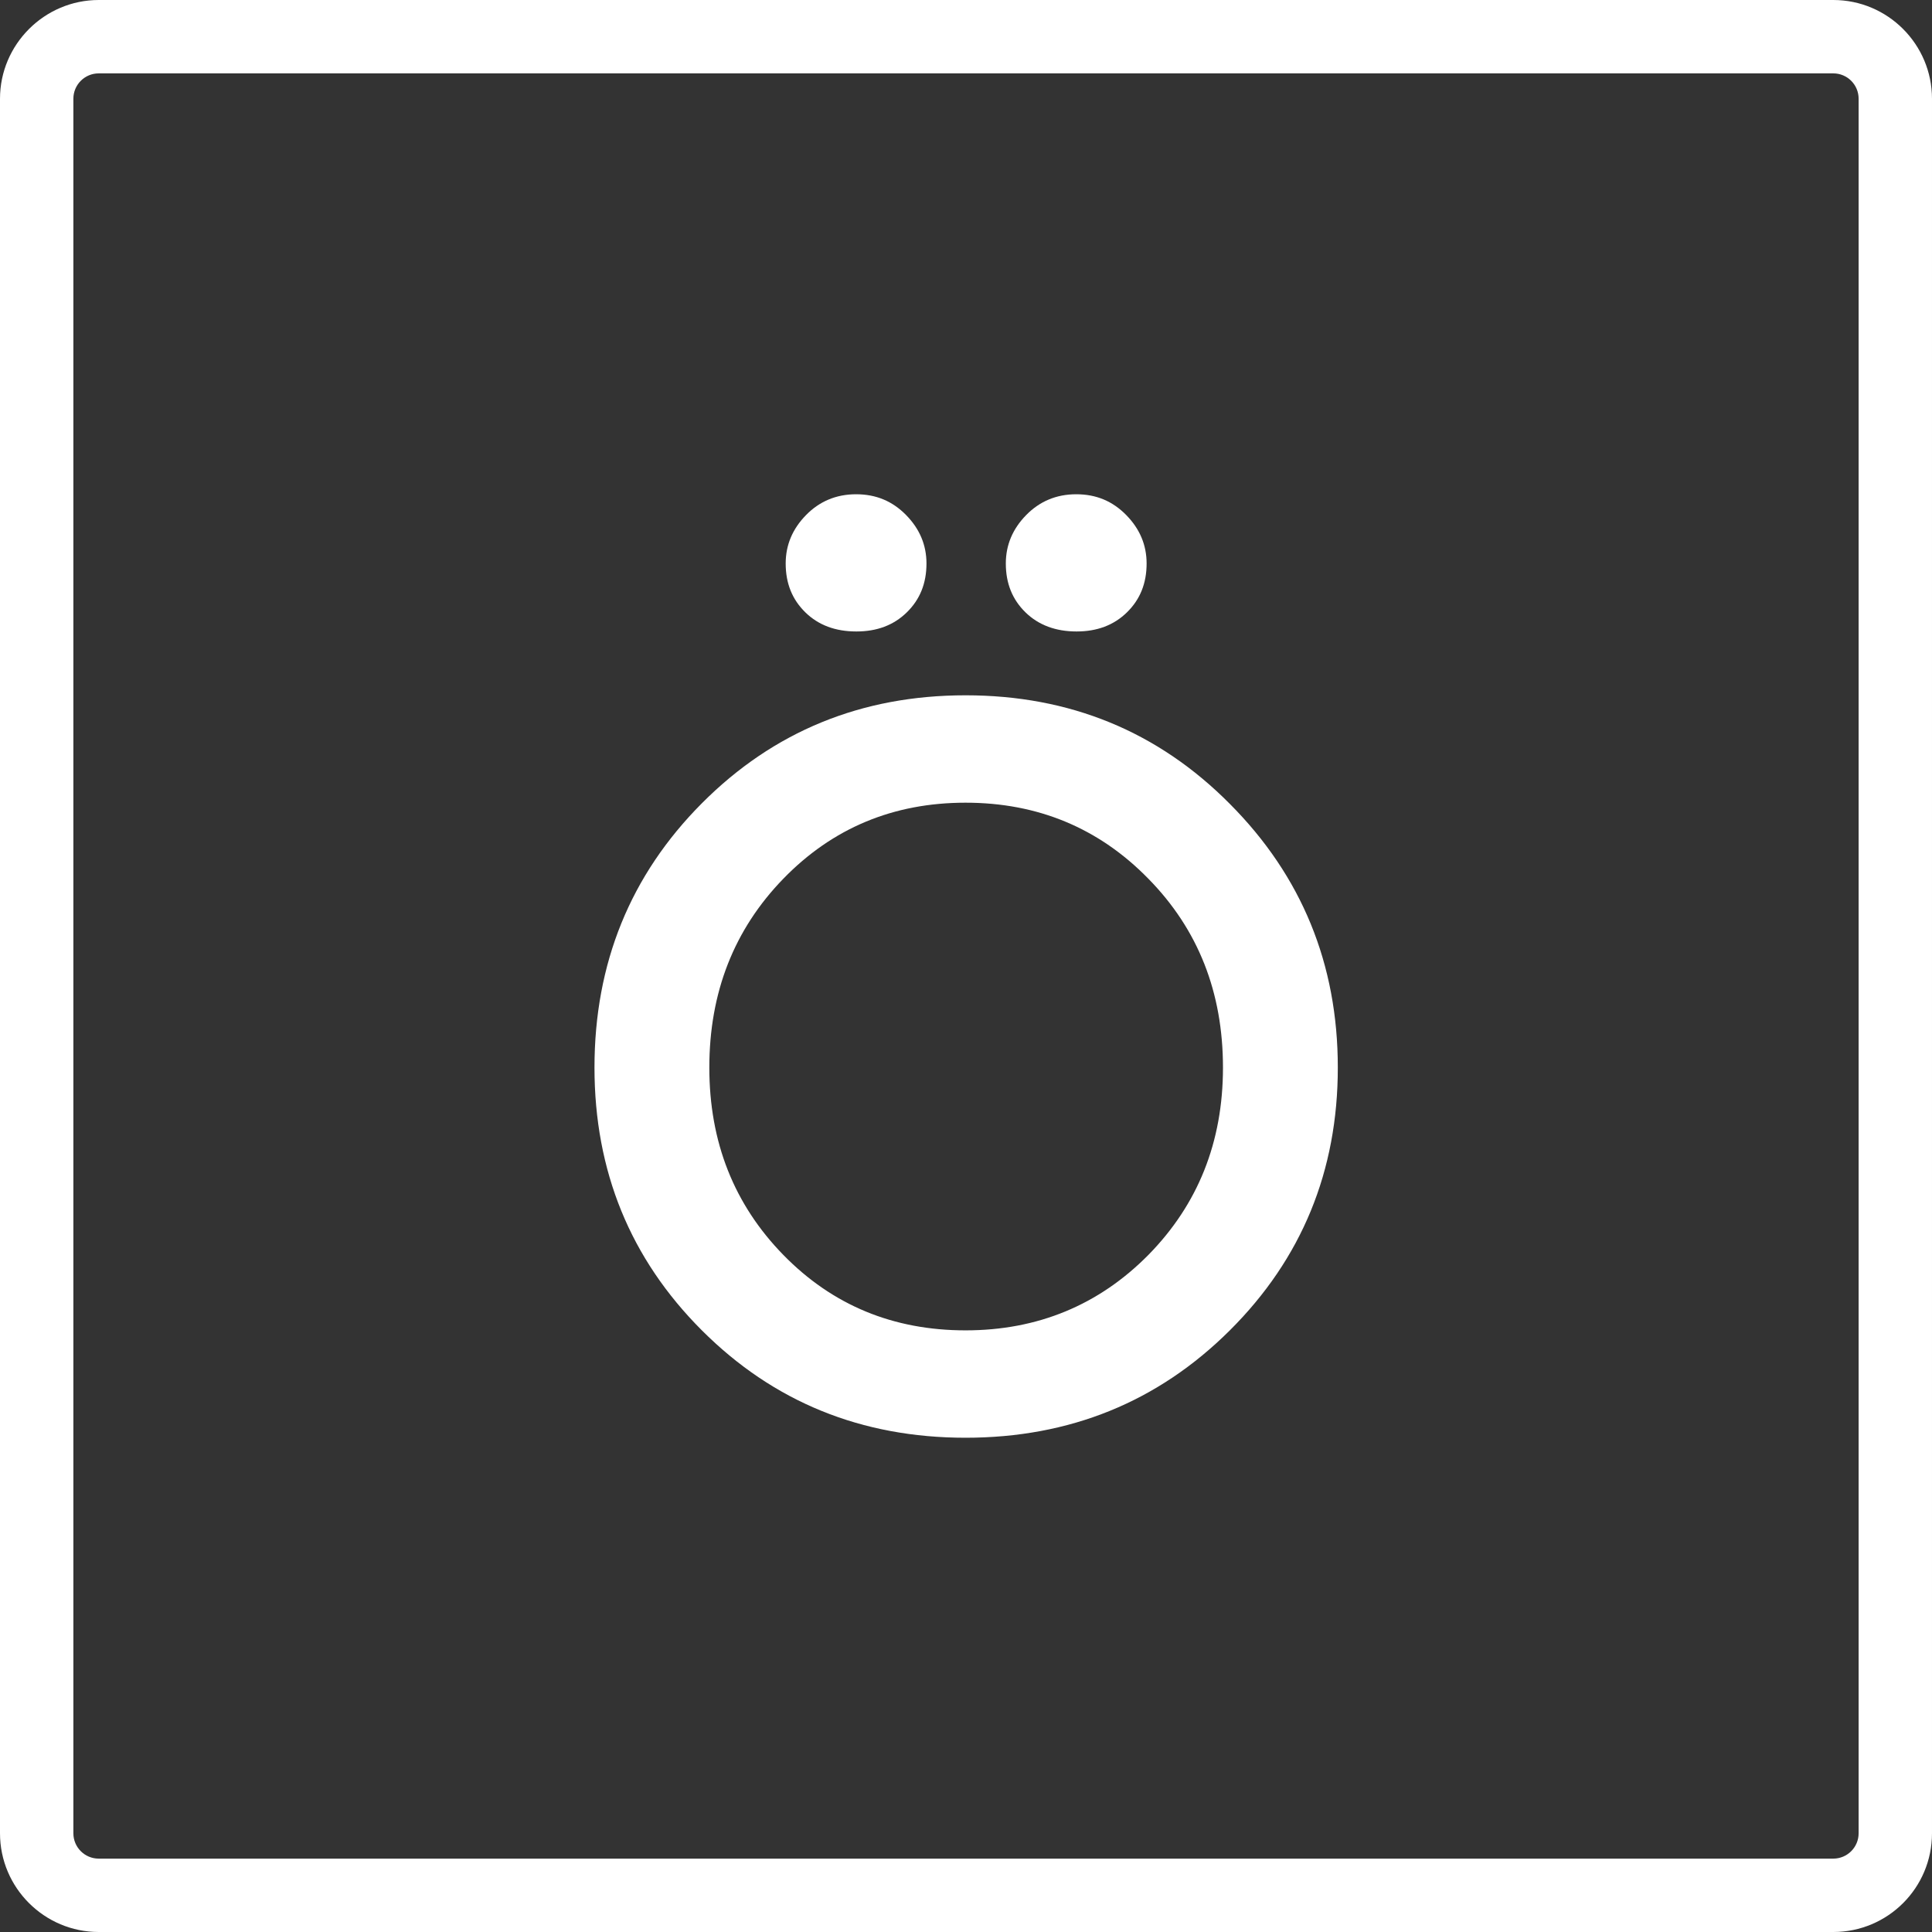 <?xml version="1.0" encoding="utf-8"?>
<!-- Generator: Adobe Illustrator 25.2.3, SVG Export Plug-In . SVG Version: 6.00 Build 0)  -->
<svg version="1.1" id="Layer_1" xmlns="http://www.w3.org/2000/svg" xmlns:xlink="http://www.w3.org/1999/xlink" x="0px" y="0px"
	 viewBox="0 0 64.77 64.77" style="enable-background:new 0 0 64.77 64.77;" xml:space="preserve">
<rect x="0" y="0" width="64.77" height="64.77" fill="#333333" stroke="none"/>
<style type="text/css">
	.st0{fill:#FFFFFF;}
</style>
<g>
	<path class="st0" d="M61.46,64.77H3.31C1.49,64.77,0,63.29,0,61.46V3.31C0,1.49,1.49,0,3.31,0h58.15c1.83,0,3.31,1.49,3.31,3.31
		v58.15C64.77,63.29,63.29,64.77,61.46,64.77z M3.31,2.46c-0.47,0-0.85,0.38-0.85,0.85v58.15c0,0.47,0.38,0.85,0.85,0.85h58.15
		c0.47,0,0.85-0.38,0.85-0.85V3.31c0-0.47-0.38-0.85-0.85-0.85H3.31z"/>
	<g>
		<path class="st0" d="M41.23,26.95c2.41,2.42,3.62,5.37,3.62,8.84c0,3.47-1.21,6.41-3.62,8.81c-2.41,2.4-5.37,3.6-8.86,3.6
			s-6.44-1.2-8.84-3.6s-3.6-5.34-3.6-8.81c0-3.49,1.2-6.45,3.6-8.86s5.35-3.62,8.84-3.62S38.82,24.52,41.23,26.95z M38.5,42.07
			c1.66-1.69,2.5-3.78,2.5-6.28c0-2.52-0.83-4.63-2.5-6.33c-1.66-1.7-3.71-2.55-6.13-2.55s-4.46,0.85-6.11,2.55
			c-1.65,1.7-2.48,3.81-2.48,6.33c0,2.5,0.83,4.59,2.48,6.28s3.69,2.53,6.11,2.53S36.84,43.75,38.5,42.07z M27,20.53
			c-0.44-0.43-0.66-0.97-0.66-1.64c0-0.62,0.23-1.16,0.68-1.62c0.45-0.46,1.01-0.7,1.68-0.7c0.67,0,1.22,0.23,1.68,0.7
			c0.45,0.46,0.68,1,0.68,1.62c0,0.67-0.22,1.21-0.66,1.64c-0.44,0.43-1,0.64-1.69,0.64C28.01,21.17,27.44,20.96,27,20.53z
			 M34.38,20.53c-0.44-0.43-0.66-0.97-0.66-1.64c0-0.62,0.23-1.16,0.68-1.62c0.45-0.46,1.01-0.7,1.68-0.7c0.67,0,1.22,0.23,1.68,0.7
			c0.45,0.46,0.68,1,0.68,1.62c0,0.67-0.22,1.21-0.66,1.64c-0.44,0.43-1,0.64-1.69,0.64S34.82,20.96,34.38,20.53z"/>
	</g>
</g>
</svg>
